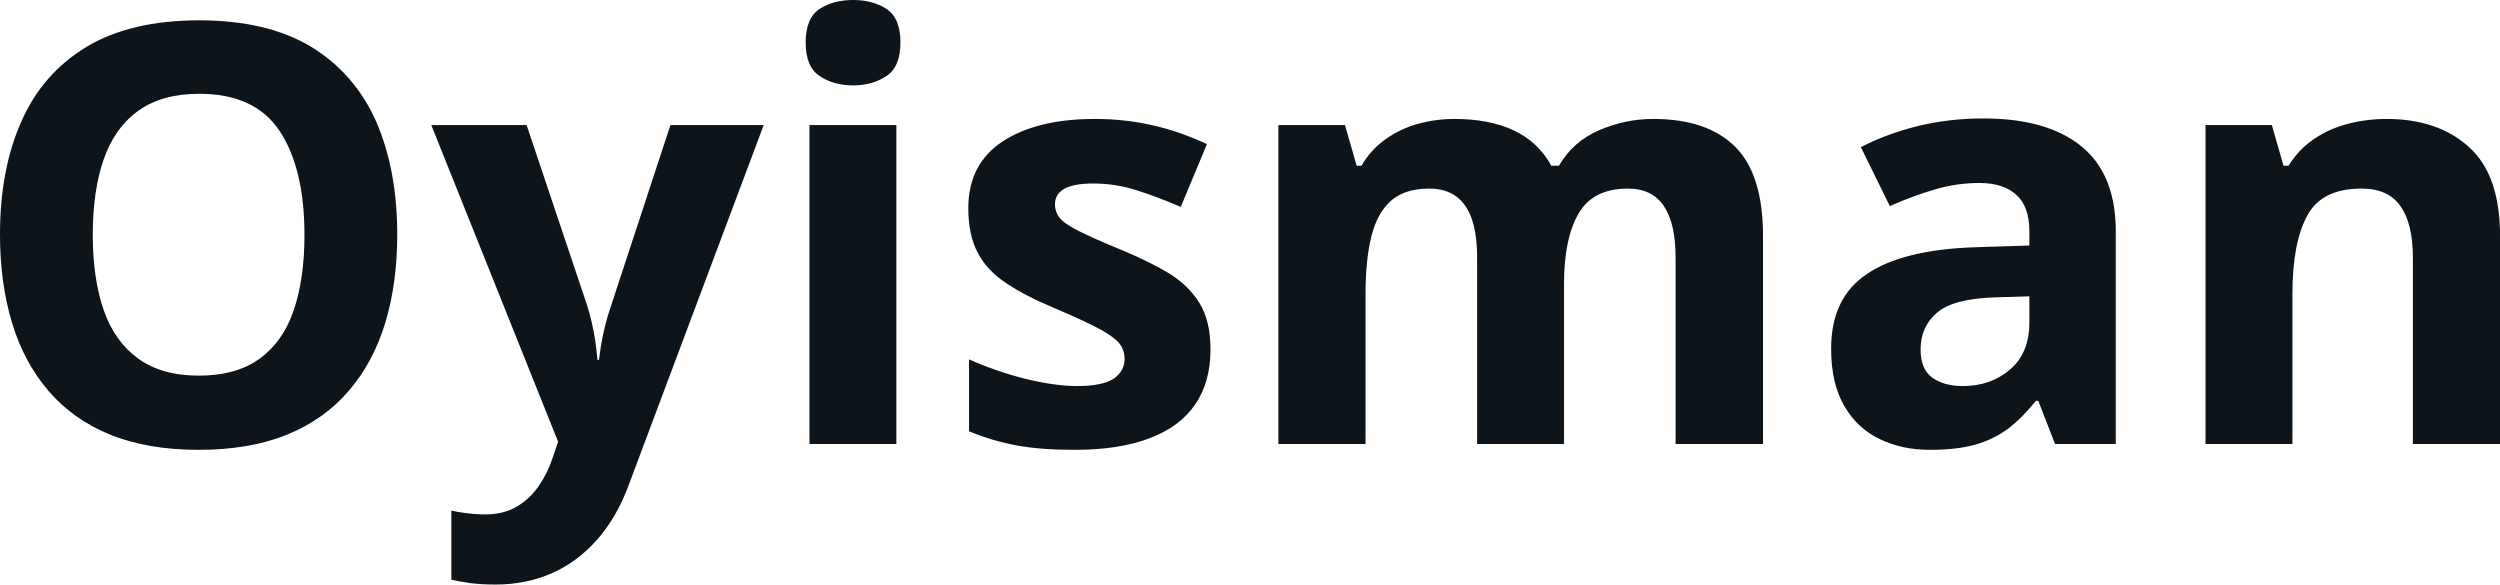 <svg fill="#0d141a" viewBox="0 0 98.368 23" height="100%" width="100%" xmlns="http://www.w3.org/2000/svg"><path preserveAspectRatio="none" d="M15.63 9.24L15.63 9.24Q15.63 11.14 15.16 12.70Q14.69 14.25 13.73 15.37Q12.77 16.50 11.30 17.10Q9.83 17.70 7.82 17.70L7.82 17.70Q5.81 17.70 4.33 17.10Q2.86 16.50 1.90 15.37Q0.94 14.25 0.47 12.69Q0 11.13 0 9.22L0 9.22Q0 6.67 0.84 4.78Q1.67 2.89 3.41 1.84Q5.15 0.80 7.84 0.80L7.84 0.80Q10.51 0.80 12.24 1.84Q13.96 2.89 14.80 4.78Q15.63 6.68 15.63 9.24ZM3.65 9.24L3.65 9.24Q3.65 10.96 4.08 12.20Q4.51 13.44 5.44 14.11Q6.36 14.78 7.82 14.78L7.82 14.78Q9.30 14.78 10.22 14.11Q11.14 13.44 11.56 12.20Q11.98 10.96 11.98 9.24L11.98 9.24Q11.98 6.66 11.02 5.18Q10.05 3.69 7.84 3.69L7.84 3.69Q6.37 3.69 5.44 4.36Q4.51 5.03 4.08 6.27Q3.65 7.51 3.65 9.24ZM21.96 17.38L16.97 4.92L20.72 4.92L23.09 11.98Q23.20 12.32 23.28 12.67Q23.36 13.02 23.42 13.39Q23.47 13.76 23.51 14.16L23.51 14.16L23.57 14.16Q23.64 13.56 23.76 13.03Q23.88 12.50 24.06 11.98L24.06 11.98L26.38 4.92L30.05 4.92L24.74 19.08Q24.26 20.38 23.48 21.25Q22.71 22.12 21.70 22.56Q20.70 23 19.50 23L19.50 23Q18.91 23 18.49 22.94Q18.06 22.88 17.76 22.81L17.76 22.81L17.76 20.09Q17.99 20.15 18.35 20.19Q18.71 20.24 19.10 20.24L19.10 20.24Q19.82 20.24 20.34 19.93Q20.85 19.63 21.20 19.12Q21.55 18.61 21.75 18.00L21.75 18.00L21.96 17.38ZM31.85 4.92L35.27 4.92L35.27 17.47L31.85 17.47L31.85 4.92ZM33.57 0L33.57 0Q34.33 0 34.88 0.35Q35.43 0.71 35.43 1.67L35.43 1.67Q35.43 2.63 34.88 2.99Q34.33 3.36 33.57 3.36L33.57 3.36Q32.79 3.36 32.25 2.99Q31.70 2.63 31.70 1.67L31.70 1.67Q31.70 0.71 32.25 0.35Q32.79 0 33.57 0ZM47.63 13.75L47.63 13.75Q47.63 15.03 47.03 15.91Q46.43 16.79 45.24 17.24Q44.05 17.70 42.27 17.70L42.27 17.70Q40.96 17.70 40.02 17.53Q39.08 17.36 38.13 16.97L38.13 16.97L38.13 14.14Q39.15 14.60 40.32 14.90Q41.50 15.19 42.38 15.19L42.38 15.19Q43.38 15.19 43.82 14.90Q44.25 14.60 44.25 14.12L44.25 14.12Q44.25 13.80 44.07 13.55Q43.90 13.30 43.33 12.98Q42.75 12.66 41.53 12.14L41.53 12.14Q40.35 11.65 39.59 11.14Q38.83 10.64 38.47 9.94Q38.10 9.25 38.10 8.19L38.10 8.19Q38.10 6.45 39.46 5.56Q40.81 4.68 43.08 4.68L43.08 4.68Q44.25 4.68 45.31 4.92Q46.37 5.15 47.49 5.67L47.49 5.67L46.46 8.14Q45.53 7.74 44.70 7.48Q43.88 7.22 43.02 7.22L43.02 7.22Q42.27 7.22 41.89 7.42Q41.51 7.63 41.51 8.04L41.51 8.04Q41.51 8.34 41.70 8.58Q41.90 8.82 42.47 9.10Q43.04 9.39 44.14 9.84L44.14 9.84Q45.20 10.28 45.99 10.75Q46.77 11.23 47.20 11.93Q47.63 12.63 47.63 13.75ZM65.05 4.68L65.05 4.68Q67.18 4.68 68.28 5.78Q69.37 6.87 69.37 9.29L69.37 9.29L69.37 17.47L65.93 17.47L65.93 10.14Q65.93 8.79 65.47 8.11Q65.01 7.42 64.05 7.42L64.05 7.42Q62.69 7.42 62.12 8.39Q61.54 9.37 61.54 11.17L61.54 11.17L61.54 17.47L58.12 17.47L58.12 10.14Q58.12 9.24 57.92 8.64Q57.71 8.03 57.30 7.73Q56.88 7.42 56.23 7.42L56.23 7.42Q55.28 7.42 54.73 7.90Q54.19 8.38 53.96 9.30Q53.73 10.23 53.73 11.57L53.73 11.57L53.73 17.47L50.30 17.47L50.30 4.92L52.92 4.92L53.38 6.52L53.57 6.52Q53.95 5.87 54.53 5.47Q55.11 5.06 55.80 4.87Q56.50 4.68 57.22 4.68L57.22 4.68Q58.60 4.68 59.56 5.13Q60.52 5.58 61.04 6.52L61.04 6.52L61.34 6.52Q61.90 5.56 62.93 5.12Q63.96 4.68 65.05 4.68ZM78.03 4.66L78.03 4.66Q80.56 4.66 81.90 5.76Q83.25 6.86 83.25 9.11L83.25 9.11L83.25 17.47L80.86 17.47L80.20 15.77L80.11 15.77Q79.57 16.44 79.01 16.87Q78.44 17.29 77.71 17.50Q76.98 17.70 75.94 17.70L75.94 17.70Q74.83 17.70 73.95 17.27Q73.07 16.85 72.56 15.96Q72.05 15.08 72.05 13.72L72.05 13.72Q72.05 11.72 73.46 10.78Q74.86 9.83 77.67 9.73L77.67 9.73L79.85 9.66L79.85 9.11Q79.85 8.12 79.33 7.66Q78.82 7.20 77.89 7.20L77.89 7.20Q76.98 7.20 76.11 7.46Q75.23 7.72 74.36 8.11L74.36 8.11L73.22 5.79Q74.22 5.27 75.46 4.96Q76.70 4.66 78.03 4.66ZM79.85 12.69L79.85 11.66L78.52 11.70Q76.86 11.75 76.22 12.30Q75.57 12.85 75.57 13.75L75.57 13.75Q75.57 14.53 76.03 14.86Q76.49 15.19 77.23 15.19L77.23 15.19Q78.33 15.19 79.09 14.54Q79.85 13.89 79.85 12.69L79.85 12.69ZM93.91 4.68L93.91 4.68Q95.92 4.68 97.14 5.78Q98.37 6.87 98.37 9.29L98.37 9.29L98.37 17.47L94.94 17.47L94.94 10.14Q94.94 8.79 94.45 8.11Q93.97 7.42 92.92 7.42L92.92 7.42Q91.35 7.42 90.78 8.49Q90.20 9.56 90.20 11.57L90.20 11.57L90.20 17.47L86.78 17.47L86.78 4.92L89.39 4.92L89.85 6.52L90.05 6.52Q90.45 5.87 91.05 5.47Q91.65 5.06 92.39 4.87Q93.12 4.68 93.91 4.68Z"></path></svg>